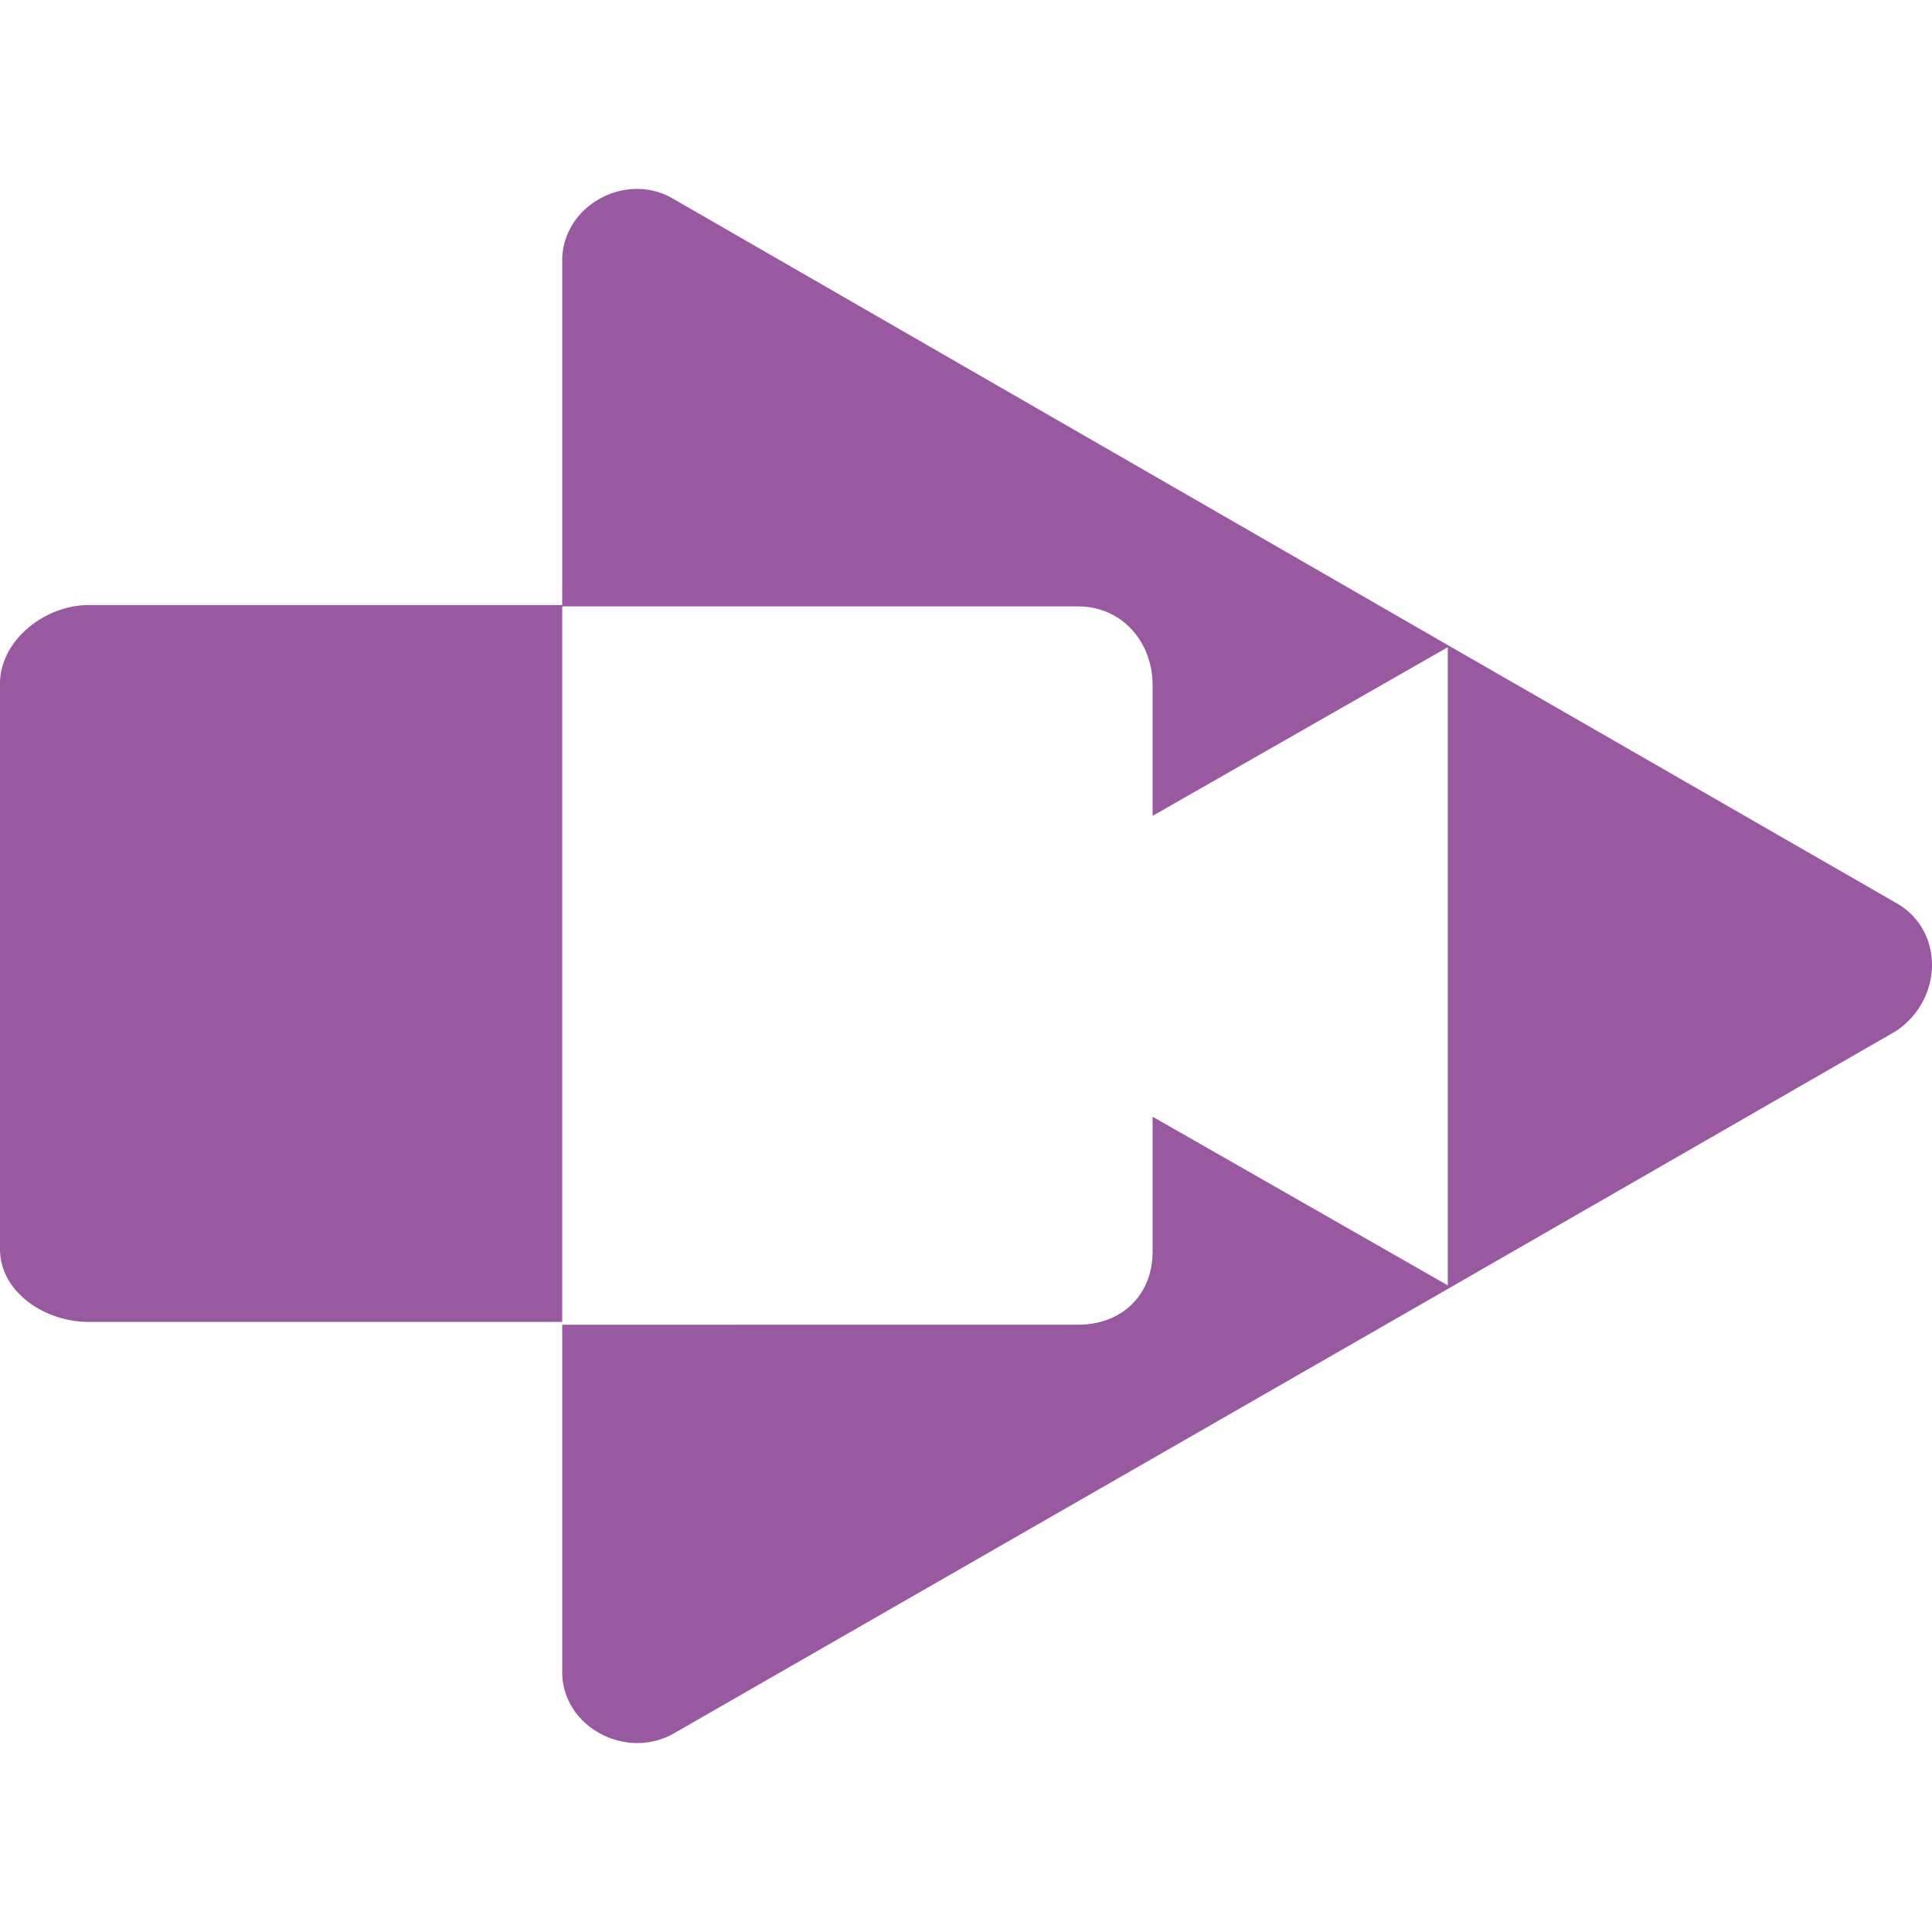 <svg role="img" width="32px" height="32px" viewBox="0 0 24 24" xmlns="http://www.w3.org/2000/svg"><title>Screencastify</title><path fill="#9959a1" d="M7.898 2.347c-.472.008-.914.38-.914.891v4.278H1.1c-.541 0-1.1.437-1.1.978v7.02c0 .54.559.907 1.1.907h5.884V7.533h6.408c.542 0 .926.437.926.979v1.623l3.667-2.095v7.927l-3.667-2.095v1.676c0 .541-.384.908-.926.908H6.984v4.313c0 .68.786 1.1 1.38.768l9.638-5.535 5.553-3.195c.593-.402.593-1.257 0-1.59l-5.553-3.194L8.364 2.47a.886.886 0 00-.466-.123z"/></svg>